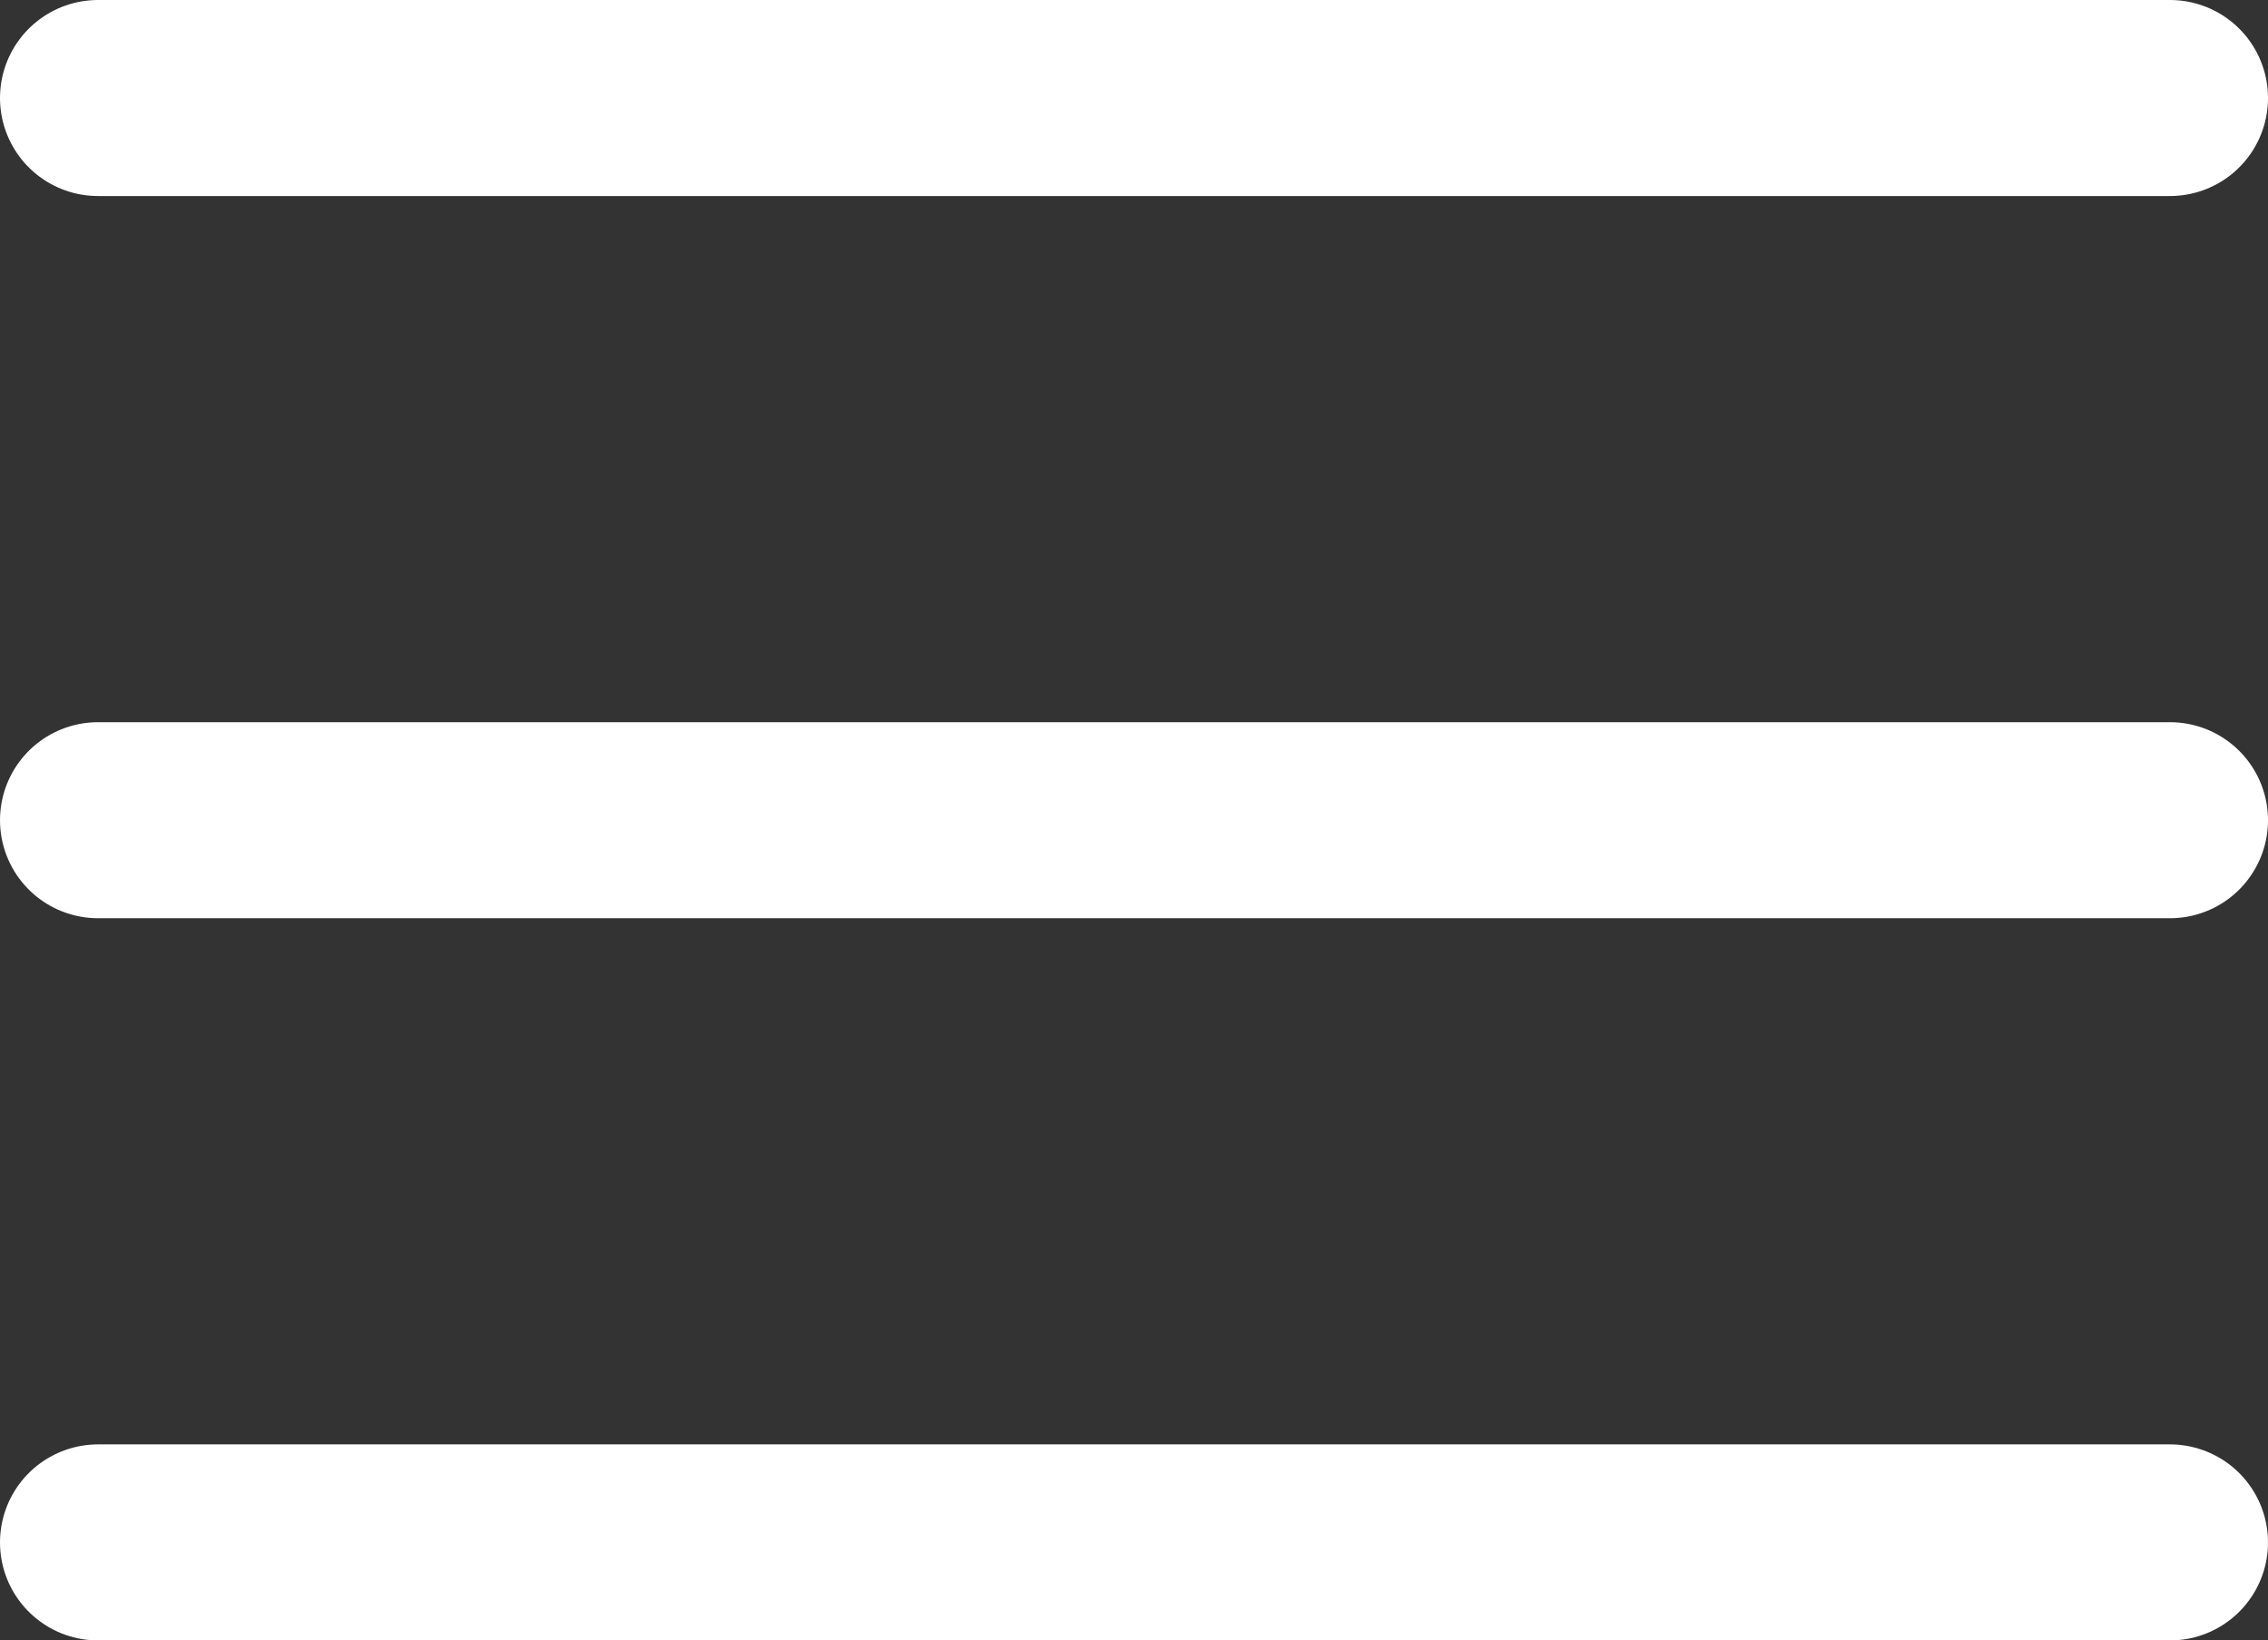 <svg xmlns="http://www.w3.org/2000/svg" width="21.98" height="15.9" viewBox="0 0 21.98 15.9"><rect x="0" y="0" width="21.98" height="15.9" fill="#333333" stroke="none"/><defs><style>.a{fill:none;stroke:#fff;stroke-linecap:round;stroke-linejoin:round;stroke-width:1.9px;}</style></defs><title>Untitled-1</title><line class="a" x1="0.95" y1="0.95" x2="21.03" y2="0.95"/><line class="a" x1="0.95" y1="7.95" x2="21.03" y2="7.95"/><line class="a" x1="0.95" y1="14.95" x2="21.03" y2="14.95"/></svg>